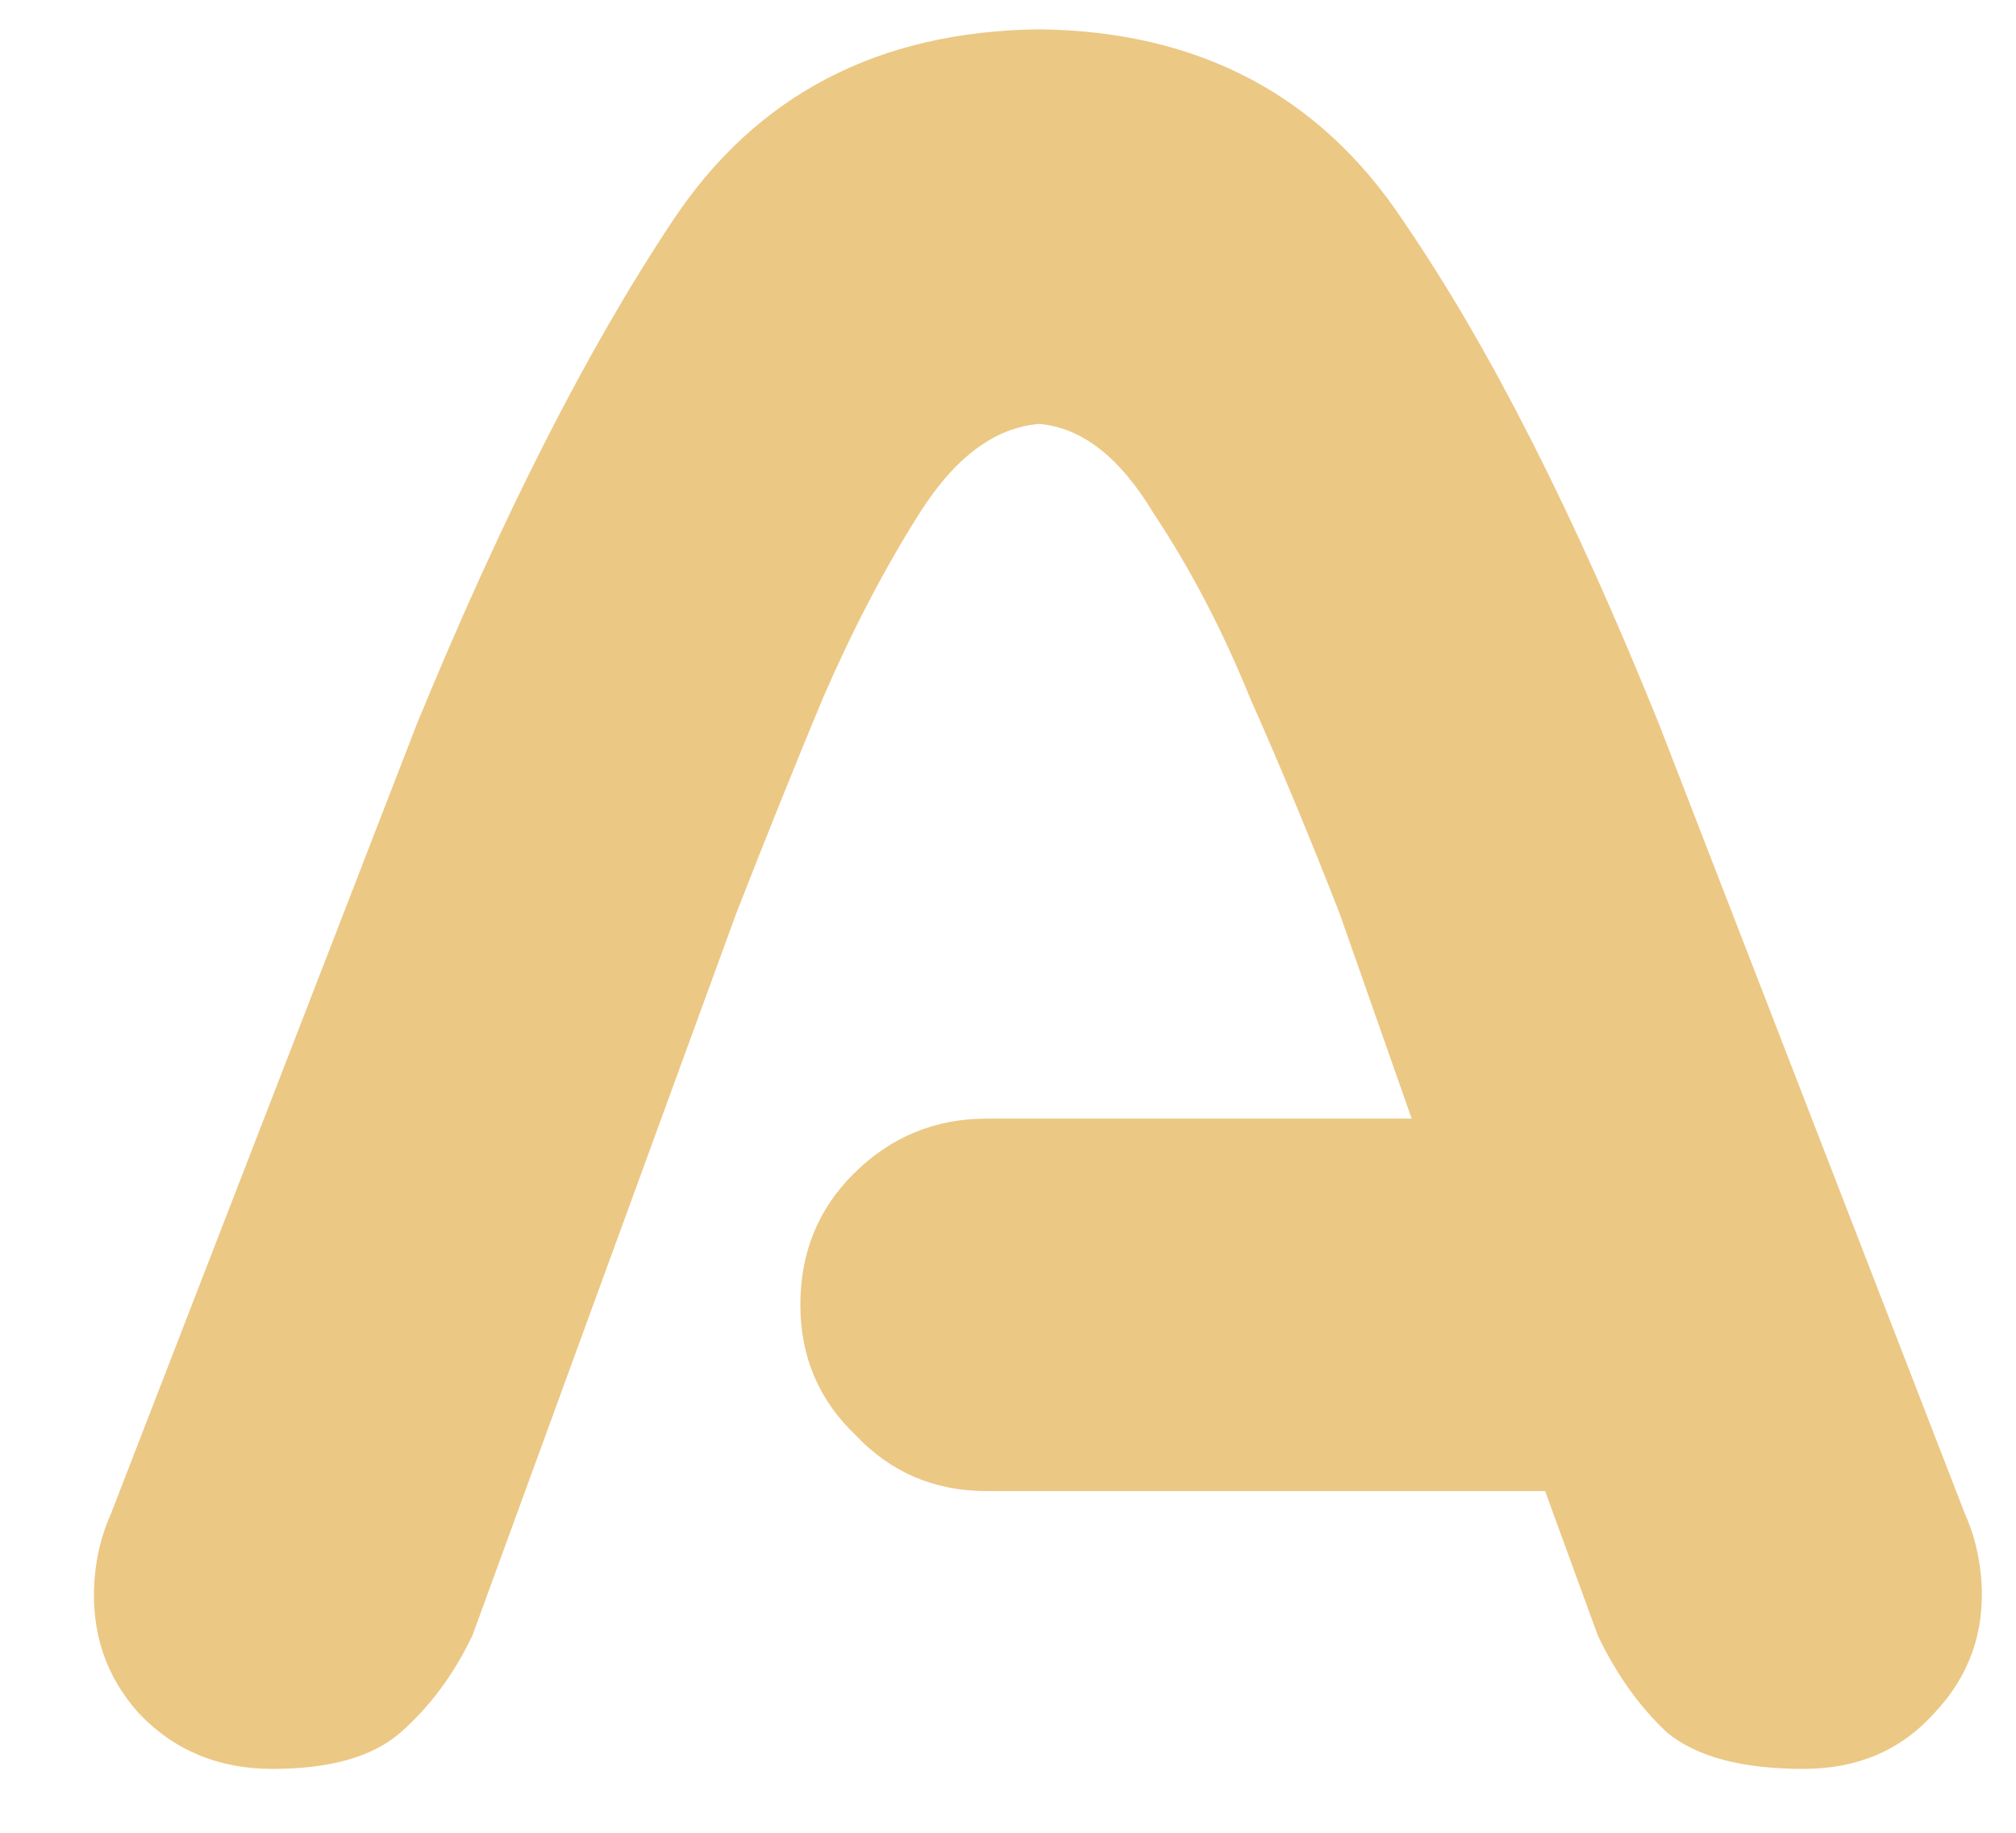 <svg width="22" height="20" viewBox="0 0 22 20" fill="none" xmlns="http://www.w3.org/2000/svg">
<path d="M8.734 14.239C8.734 13.673 8.926 13.198 9.31 12.814C9.714 12.409 10.199 12.207 10.765 12.207H15.405L14.617 9.963C14.293 9.134 13.97 8.356 13.646 7.628C13.343 6.88 12.989 6.203 12.585 5.596C12.221 4.99 11.806 4.666 11.341 4.626C10.856 4.666 10.422 4.99 10.037 5.596C9.653 6.203 9.3 6.88 8.976 7.628C8.673 8.356 8.36 9.134 8.036 9.963L5.155 17.848C4.953 18.272 4.69 18.626 4.367 18.909C4.064 19.172 3.599 19.303 2.972 19.303C2.386 19.303 1.9 19.101 1.516 18.697C1.152 18.292 0.991 17.807 1.031 17.241C1.051 16.978 1.112 16.736 1.213 16.513L4.549 7.901C5.479 5.637 6.409 3.807 7.339 2.412C8.248 1.038 9.583 0.34 11.341 0.32C13.08 0.34 14.404 1.038 15.314 2.412C16.244 3.767 17.174 5.596 18.104 7.901L21.44 16.513C21.541 16.736 21.601 16.978 21.622 17.241C21.662 17.807 21.49 18.292 21.106 18.697C20.742 19.101 20.267 19.303 19.681 19.303C19.014 19.303 18.518 19.172 18.195 18.909C17.892 18.626 17.639 18.272 17.437 17.848L16.861 16.271H10.765C10.199 16.271 9.724 16.069 9.34 15.664C8.936 15.28 8.734 14.805 8.734 14.239Z" fill="#ECC885"/>
</svg>
